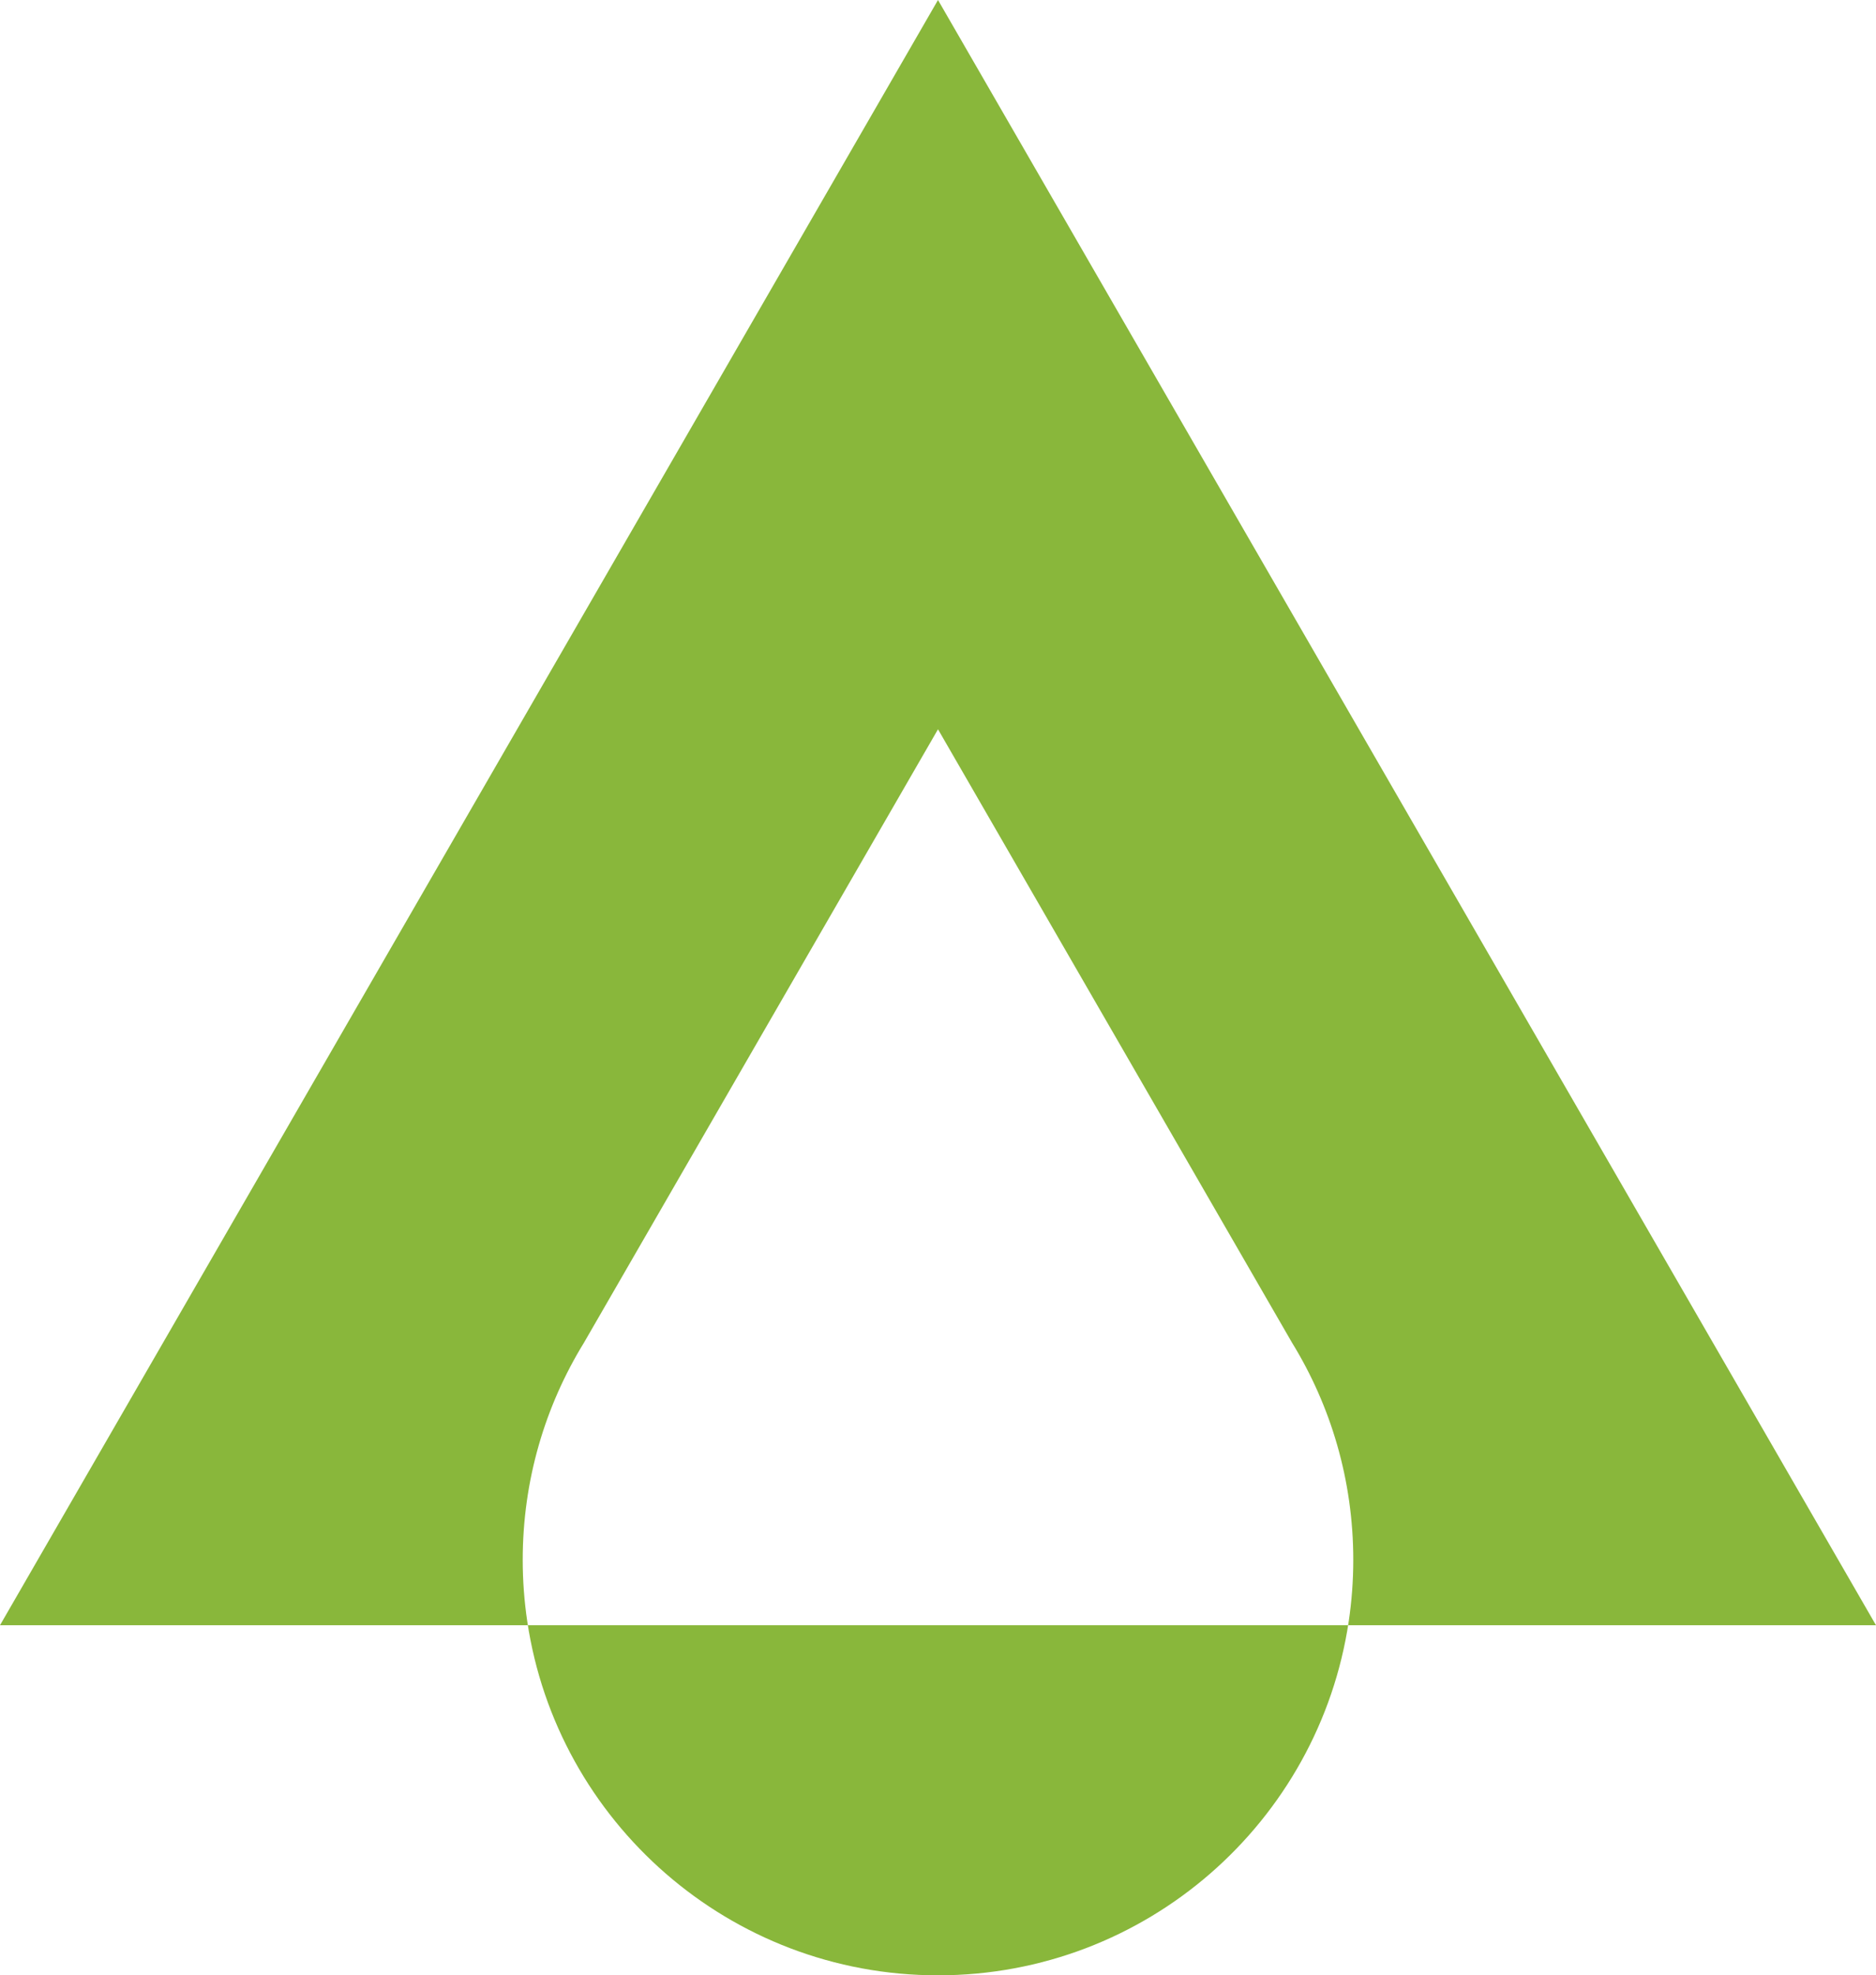 <?xml version="1.0" encoding="UTF-8"?>
<svg xmlns="http://www.w3.org/2000/svg" id="Layer_1" data-name="Layer 1" viewBox="0 0 319.997 336.821">
  <defs>
    <style>
      .cls-1 {
        fill: #89b73b;
        fill-rule: evenodd;
      }
    </style>
  </defs>
  <path class="cls-1" d="M230.055,276.499c.51-3.431,.779-6.939,.779-10.514,0-13.583-3.827-26.272-10.456-37.052l-25.743-44.59-34.637-59.992-34.637,59.992-25.747,44.599c-6.63,10.782-10.452,23.467-10.452,37.043,0,3.574,.268,7.084,.779,10.516,5.082,34.13,34.514,60.32,70.056,60.32s64.969-26.194,70.056-60.322M159.998,0l79.999,138.563,79.999,138.561h-90.037v.003H90.037v-.003H0L79.999,138.563,159.998,0Z"></path>
</svg>
